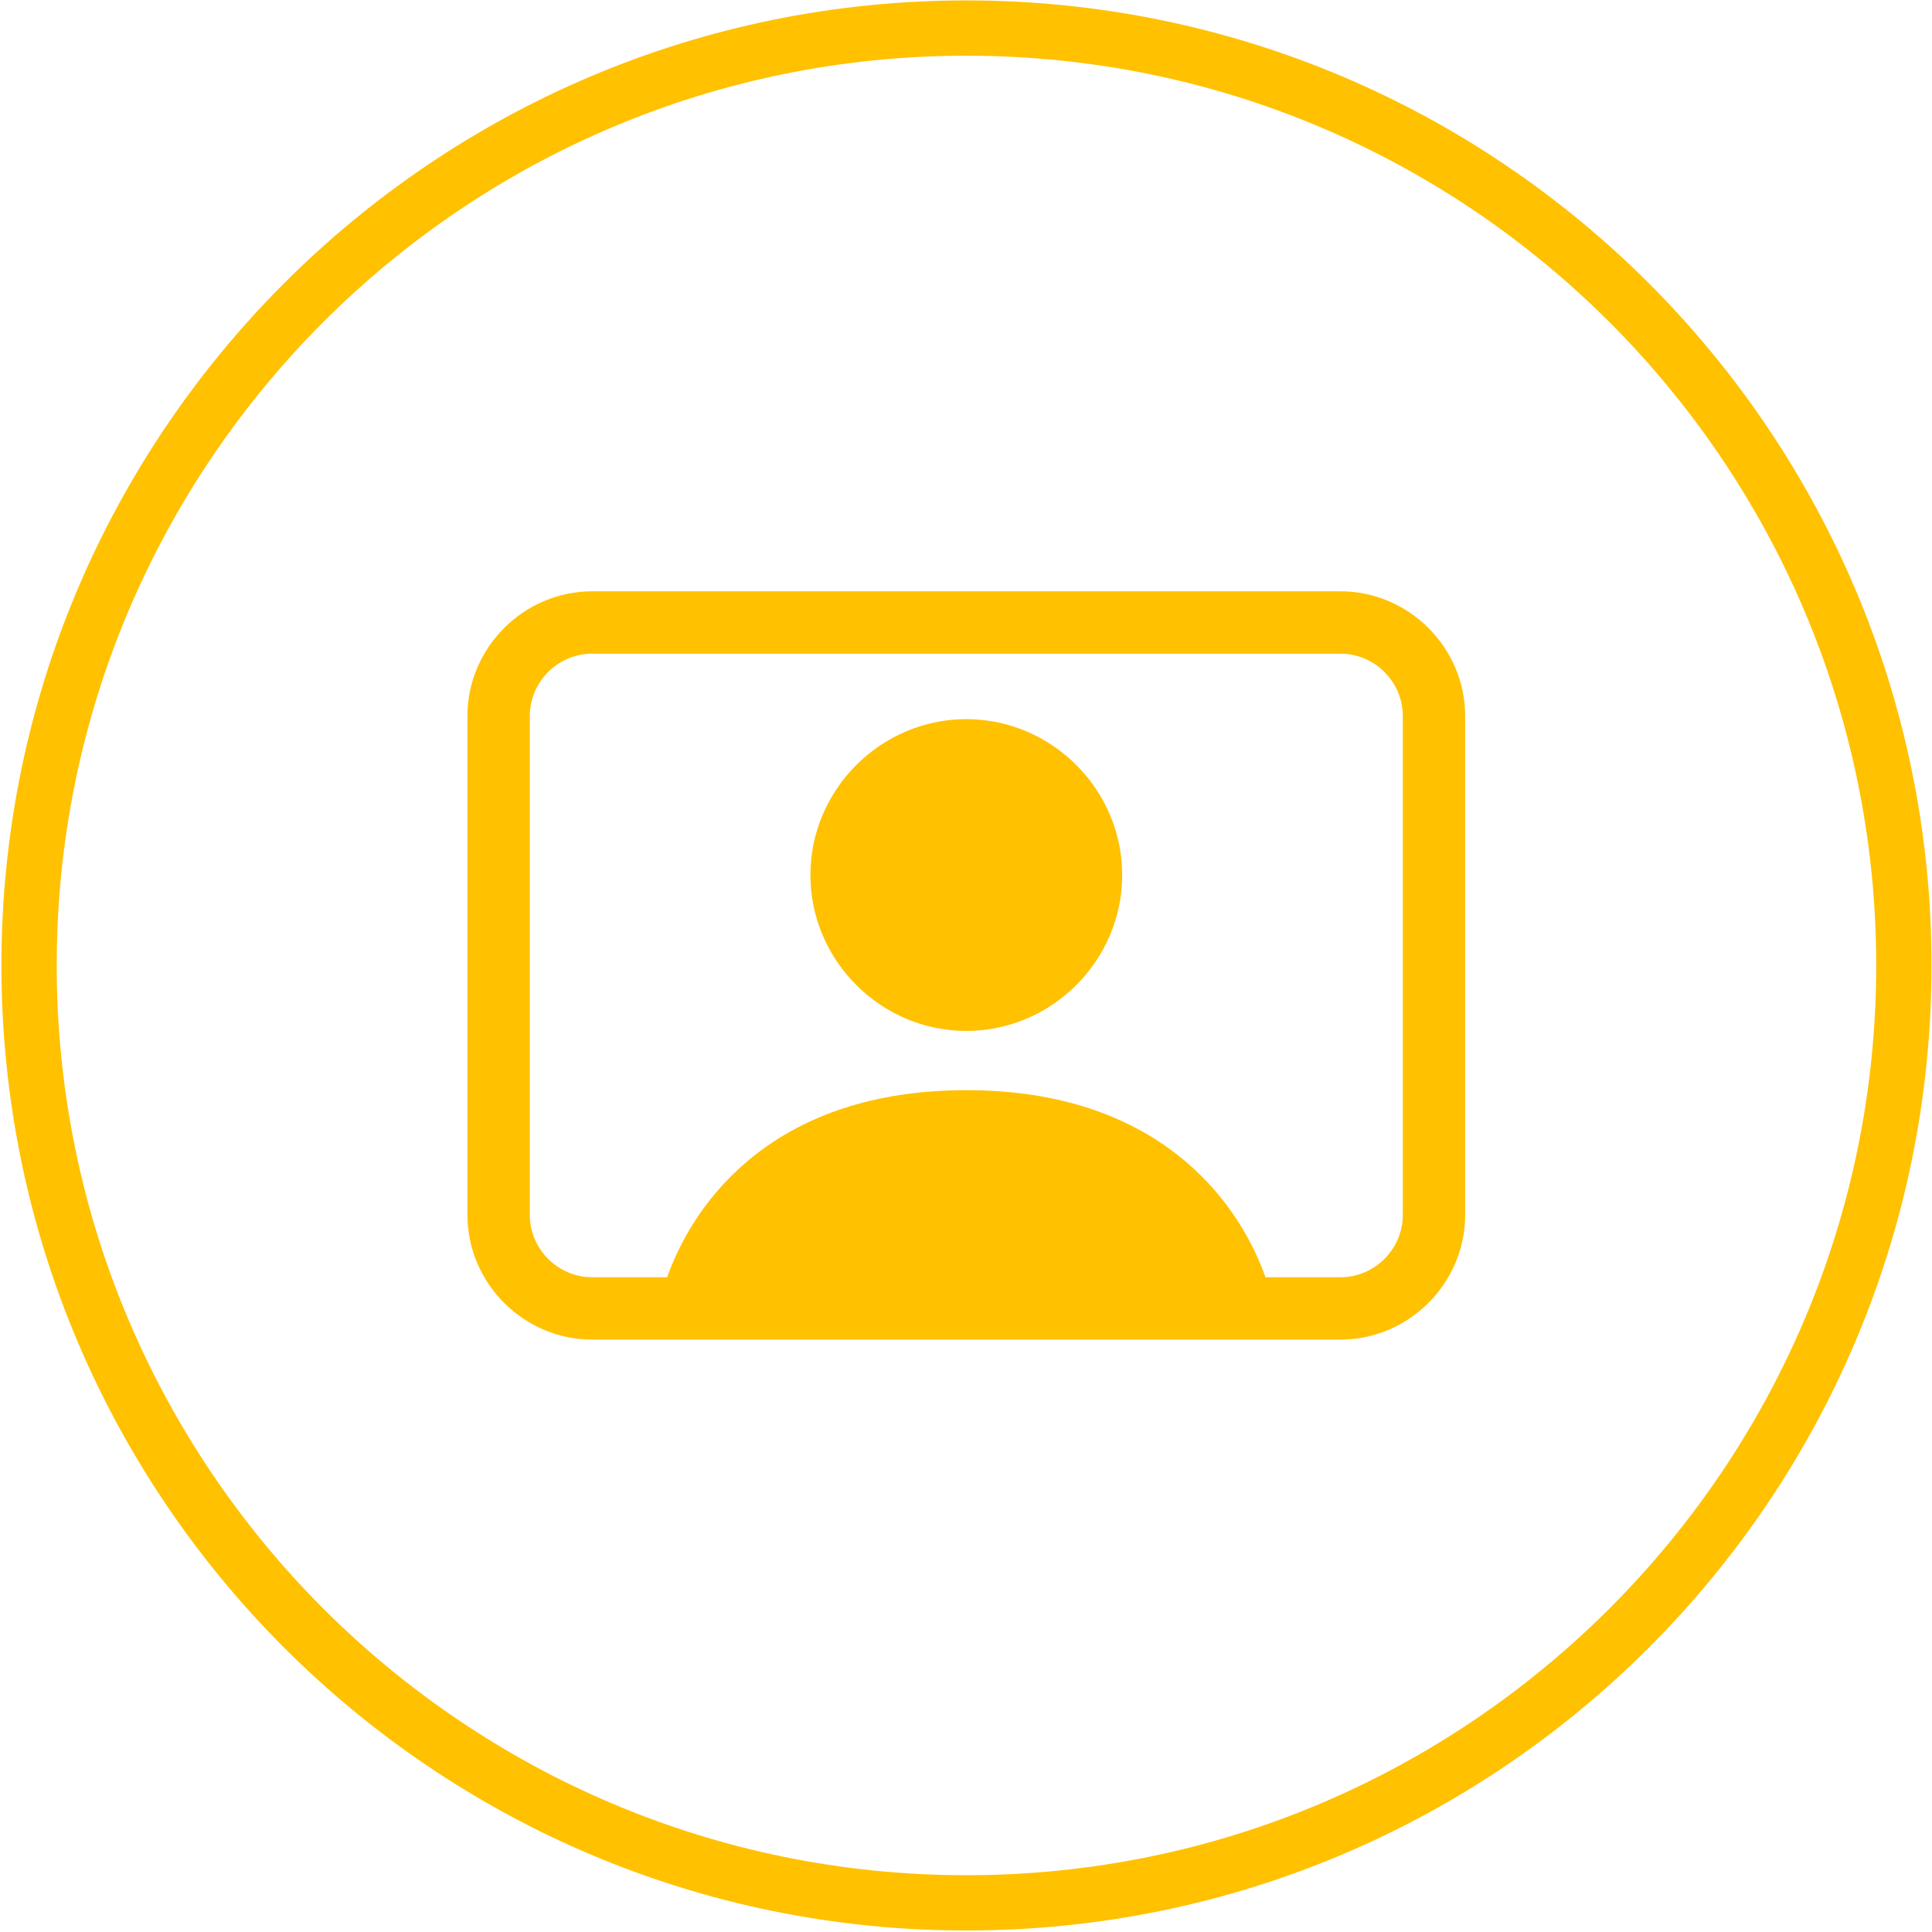 <?xml version="1.0" encoding="UTF-8" standalone="no"?>
<svg xmlns="http://www.w3.org/2000/svg" xmlns:xlink="http://www.w3.org/1999/xlink" xmlns:serif="http://www.serif.com/" width="100%" height="100%" viewBox="0 0 699 699" version="1.1" xml:space="preserve" style="fill-rule:evenodd;clip-rule:evenodd;stroke-linejoin:round;stroke-miterlimit:2;">
    <g transform="matrix(1,0,0,1,-57385,-18325)">
        <g transform="matrix(1,0,0,1,-0.533,-0.343)">
            <g id="video_icon" transform="matrix(1,0,0,1,1816.52,935.354)">
                <g transform="matrix(1,0,0,1,0.533,0.343)">
                    <path d="M55918.1,17389.8C55821.8,17389.8 55734.5,17428.9 55671.3,17492.1C55608.1,17555.3 55569,17642.6 55569,17738.9C55569,17835.3 55608.1,17922.6 55671.3,17985.8C55734.5,18049 55821.8,18088.1 55918.1,18088.1C56014.5,18088.1 56101.8,18049 56165,17985.8C56228.2,17922.6 56267.3,17835.3 56267.3,17738.9C56267.3,17642.6 56228.2,17555.3 56165,17492.1C56101.8,17428.9 56014.5,17389.8 55918.1,17389.8ZM55918.1,17409.8C56009,17409.8 56091.2,17446.6 56150.8,17506.2C56210.4,17565.8 56247.3,17648.1 56247.3,17738.9C56247.3,17829.7 56210.4,17912 56150.8,17971.6C56091.2,18031.2 56009,18068.1 55918.1,18068.1C55827.3,18068.1 55745,18031.2 55685.4,17971.6C55625.9,17912 55589,17829.7 55589,17738.9C55589,17648.1 55625.9,17565.8 55685.4,17506.2C55745,17446.6 55827.3,17409.8 55918.1,17409.8Z" style="fill:rgb(255,193,0);"></path>
                </g>
                <g transform="matrix(1,0,0,1,-18.866,-1.398)">
                    <g transform="matrix(22.561,0,0,22.561,55757,17560.2)">
                        <path d="M8,9.05C9.371,9.05 10.5,7.921 10.5,6.55C10.5,5.179 9.371,4.05 8,4.05C6.629,4.05 5.5,5.179 5.5,6.55C5.5,7.921 6.629,9.05 8,9.05" style="fill:rgb(255,193,0);fill-rule:nonzero;"></path>
                    </g>
                    <g transform="matrix(22.561,0,0,22.561,55757,17560.2)">
                        <path d="M2,2C0.903,2 -0,2.903 0,4L0,12C0,13.097 0.903,14 2,14L14,14C15.097,14 16,13.097 16,12L16,4C16,2.903 15.097,2 14,2L2,2ZM12.798,13C12.345,11.73 11.038,10 8,10C4.963,10 3.655,11.73 3.202,13L2,13C1.451,13 1,12.549 1,12L1,4C1,3.451 1.451,3 2,3L14,3C14.549,3 15,3.451 15,4L15,12C15,12.549 14.549,13 14,13L12.798,13Z" style="fill:rgb(255,193,0);fill-rule:nonzero;"></path>
                    </g>
                </g>
            </g>
        </g>
    </g>
</svg>
